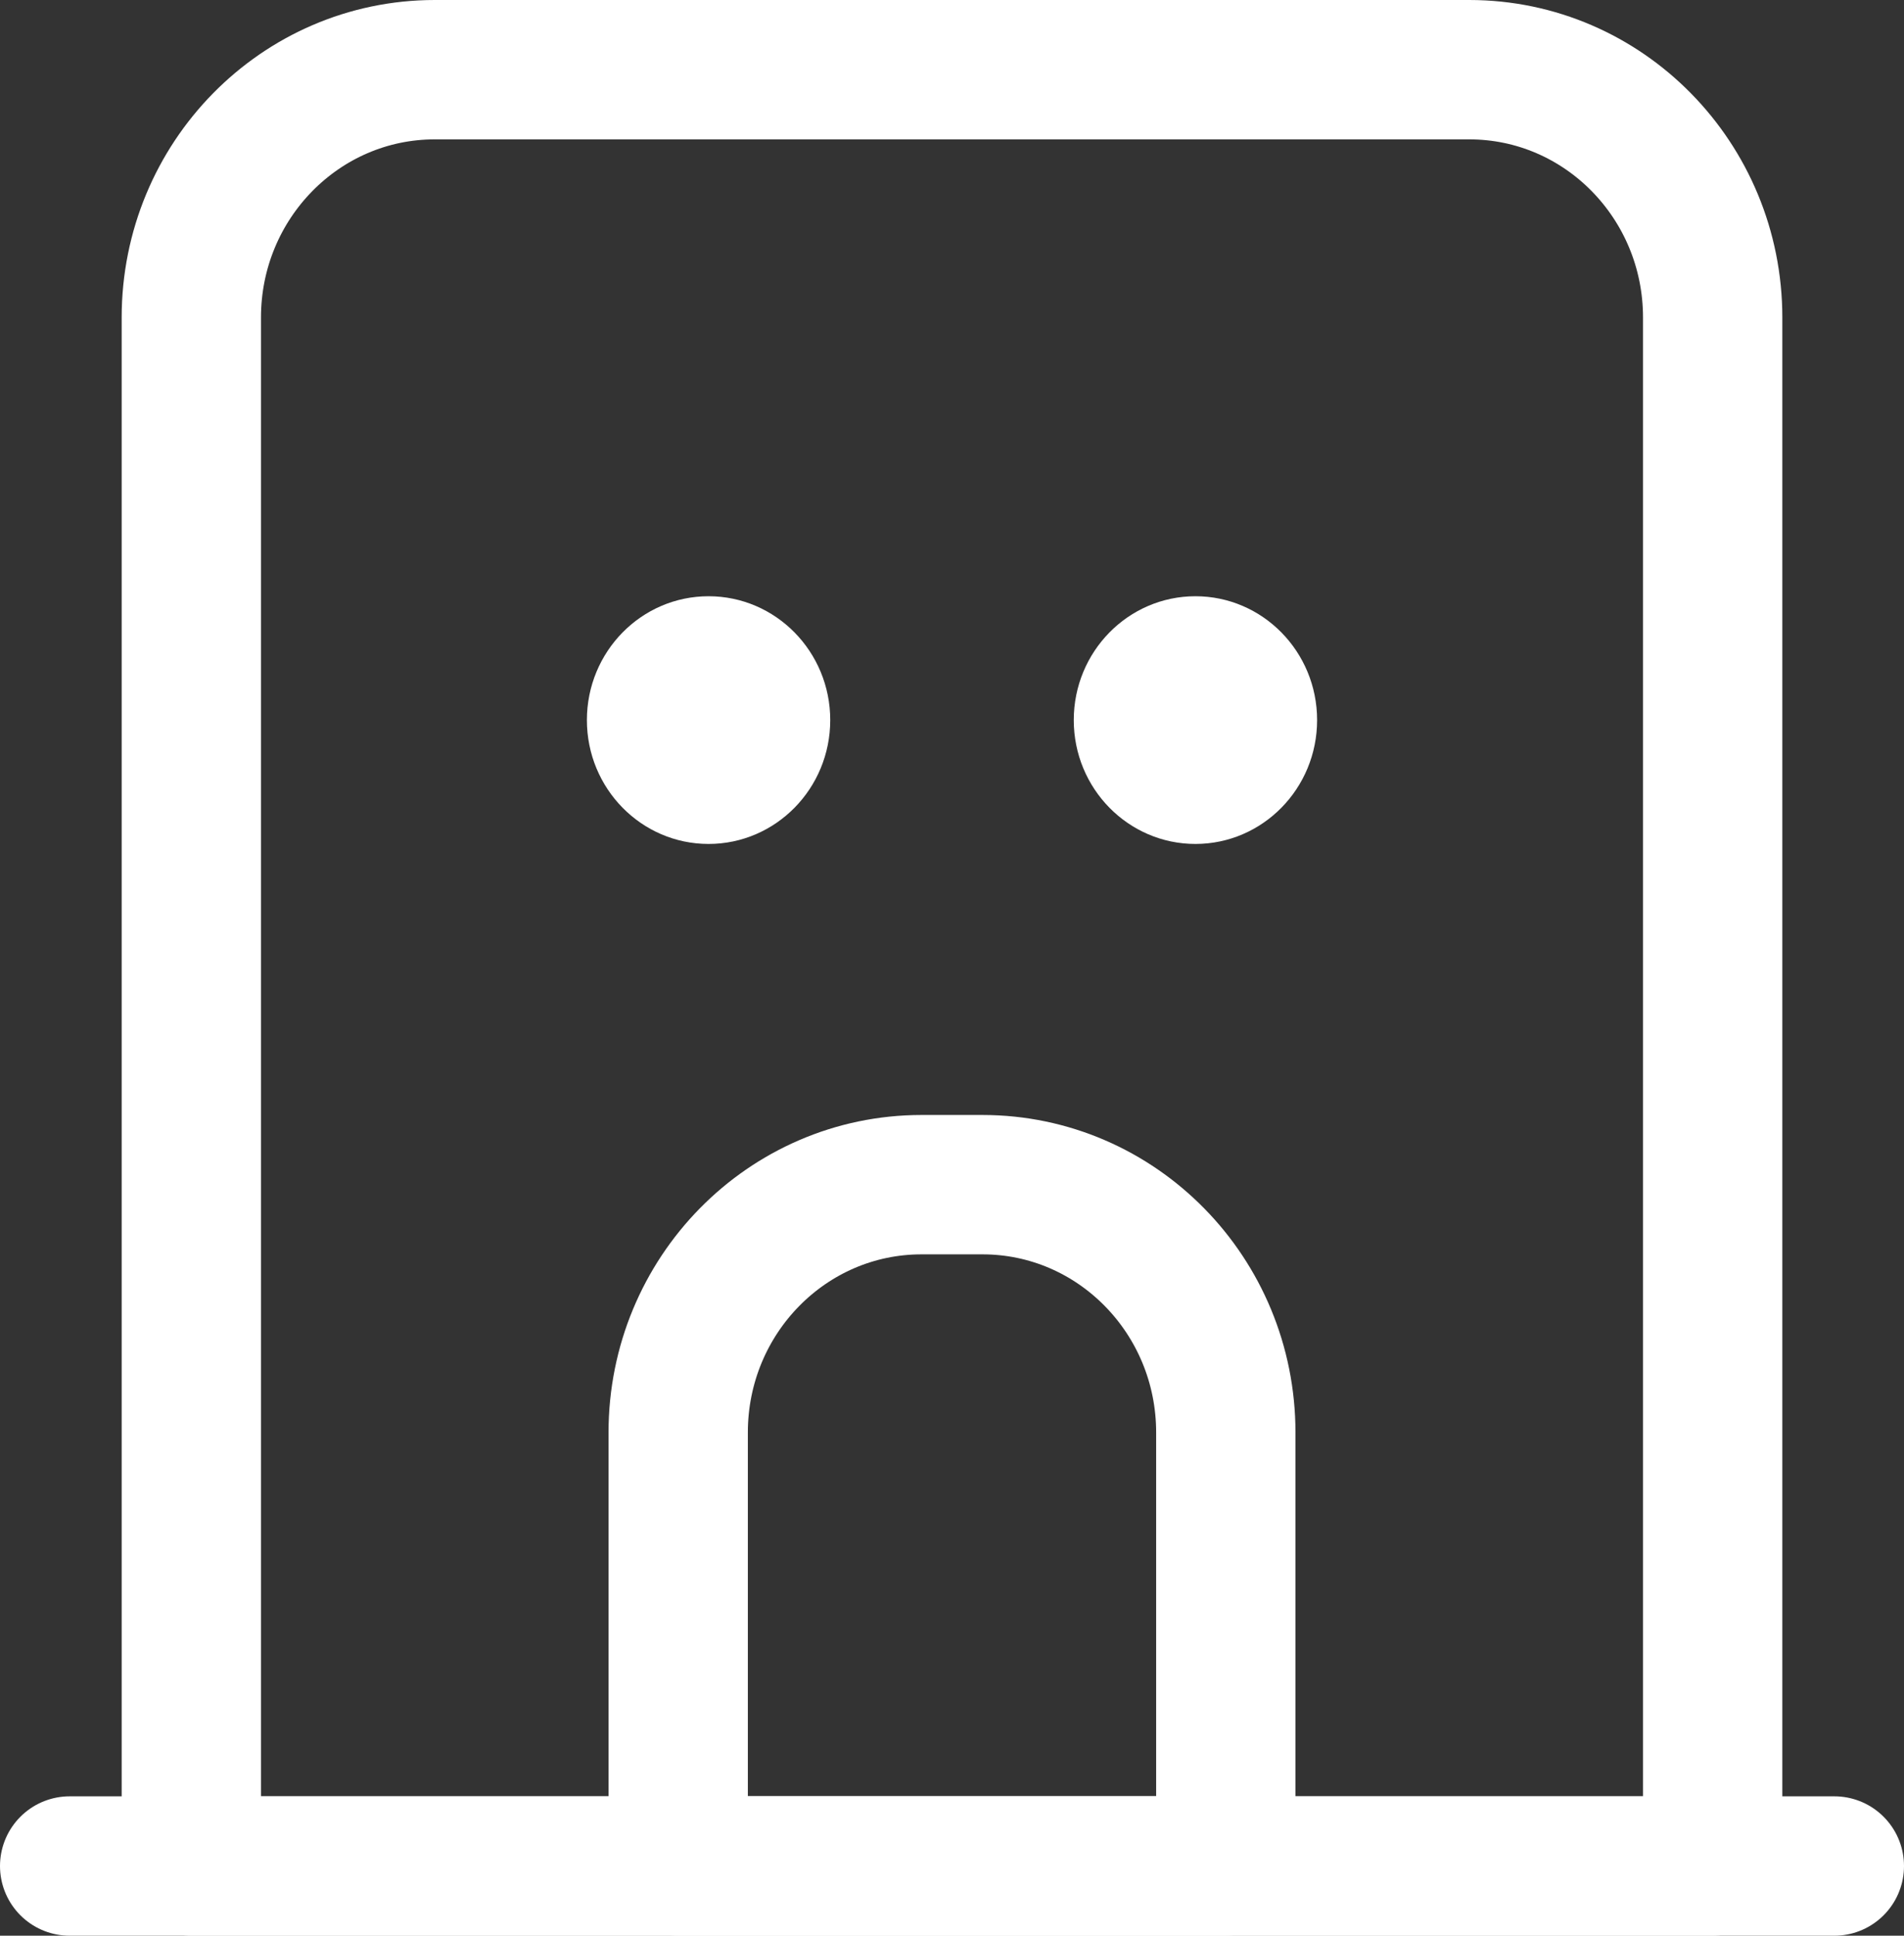 <?xml version="1.0" encoding="UTF-8"?>
<svg width="20.5px" height="20.833px" viewBox="0 0 20.5 20.833" version="1.1" xmlns="http://www.w3.org/2000/svg" xmlns:xlink="http://www.w3.org/1999/xlink">
    <rect x="0" y="0" width="20.5" height="20.833" fill="#333333" stroke="none"/>
    <title>building (1)</title>
    <g id="designs_v2.2" stroke="none" stroke-width="1" fill="none" fill-rule="evenodd">
        <g id="emb_business_lending_designs_202303_rs" transform="translate(-218.25, -2185.25)">
            <g id="building-(1)" transform="translate(219, 2186)">
                <path d="M1.31,2.667 C1.31,1.194 2.484,0 3.931,0 L15.069,0 C16.516,0 17.69,1.194 17.69,2.667 L17.69,19.333 L1.31,19.333 L1.31,2.667 Z" id="Path" stroke="#FFFFFF" stroke-width="1.5" stroke-linecap="round" stroke-linejoin="round"></path>
                <line x1="19" y1="19.333" x2="0" y2="19.333" id="Path" stroke="#FFFFFF" stroke-width="1.5" stroke-linecap="round" stroke-linejoin="round"></line>
                <path d="M6.552,14.667 C6.552,13.194 7.725,12 9.172,12 L9.828,12 C11.275,12 12.448,13.194 12.448,14.667 L12.448,19.333 L6.552,19.333 L6.552,14.667 Z" id="Path" stroke="#FFFFFF" stroke-width="1.5" stroke-linecap="round" stroke-linejoin="round"></path>
                <ellipse id="Oval" fill="#FFFFFF" fill-rule="nonzero" cx="6.879" cy="7" rx="1.31" ry="1.333"></ellipse>
                <ellipse id="Oval" fill="#FFFFFF" fill-rule="nonzero" cx="12.121" cy="7" rx="1.31" ry="1.333"></ellipse>
            </g>
        </g>
    </g>
</svg>